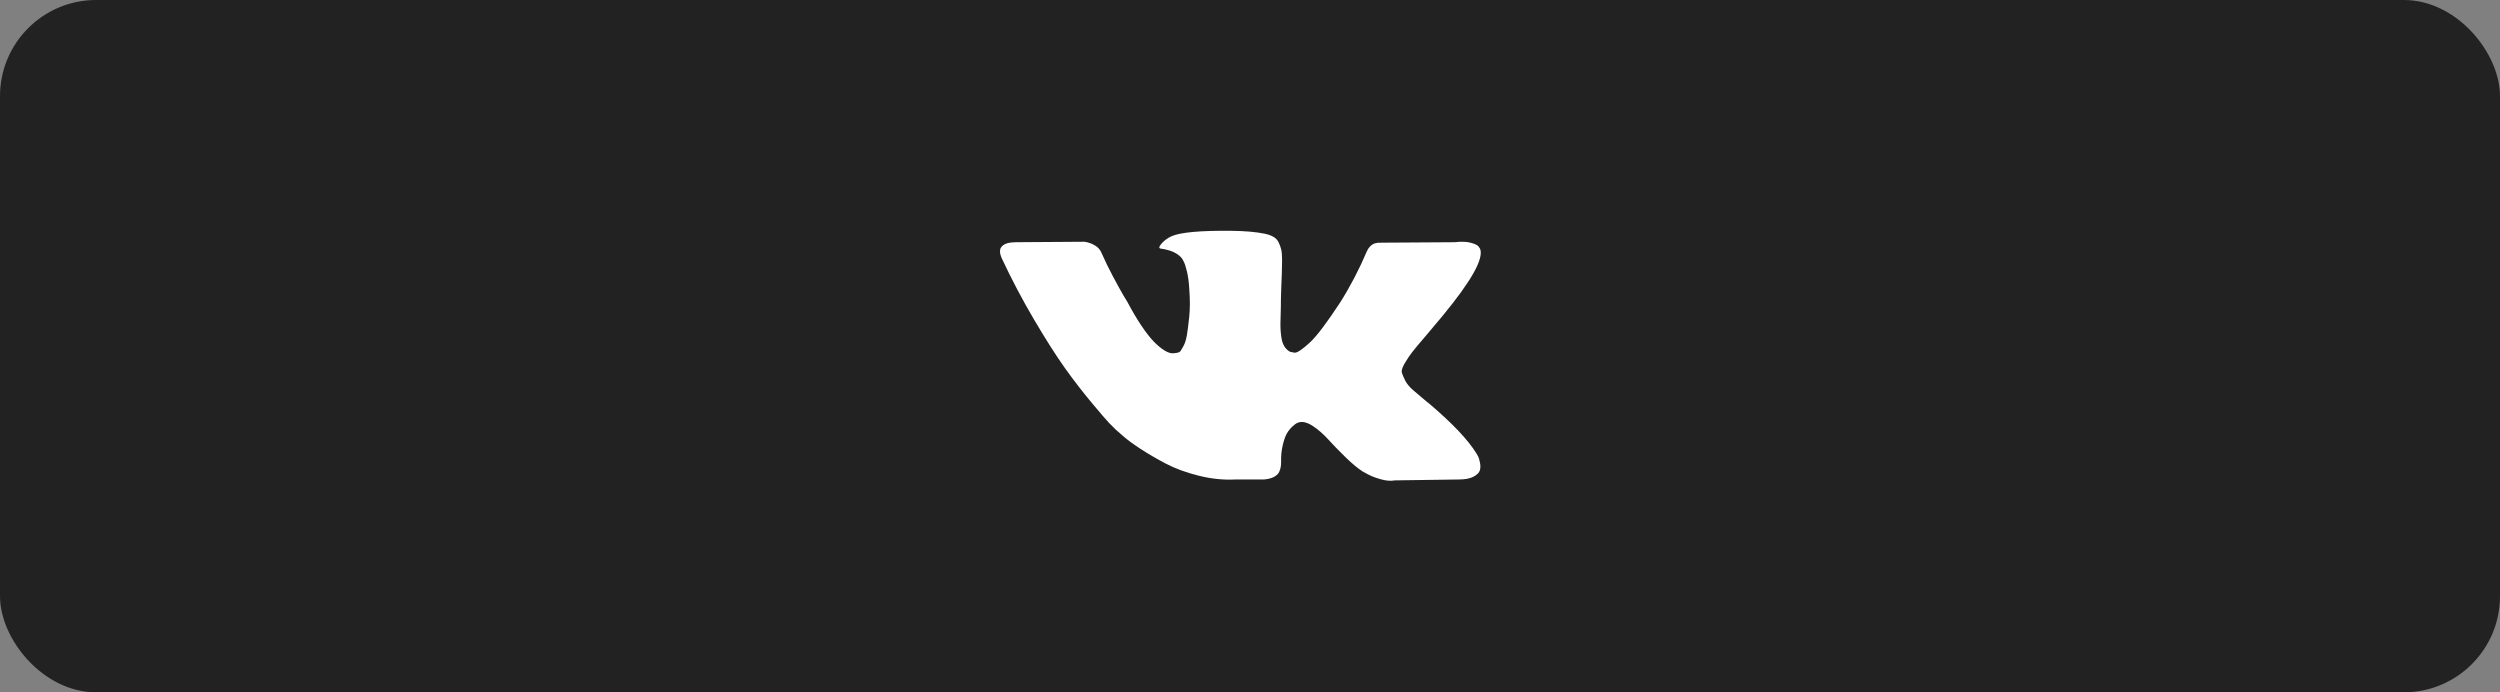 <?xml version="1.0" encoding="UTF-8"?> <svg xmlns="http://www.w3.org/2000/svg" width="130" height="36" viewBox="0 0 130 36" fill="none"><rect x="0" y="0" width="130" height="36" fill="#808080" stroke="none"/> <rect width="130" height="36" rx="5" fill="#222222"></rect> <path d="M76.965 12.939C77.165 13.445 76.514 14.608 75.013 16.427C74.804 16.68 74.522 17.016 74.166 17.435C73.819 17.838 73.581 18.123 73.451 18.289C73.32 18.455 73.188 18.651 73.053 18.877C72.919 19.102 72.867 19.268 72.897 19.375C72.928 19.482 72.984 19.618 73.067 19.784C73.149 19.95 73.29 20.12 73.49 20.294C73.689 20.468 73.936 20.678 74.231 20.923C74.266 20.939 74.288 20.955 74.297 20.97C75.52 22.006 76.349 22.88 76.783 23.592C76.809 23.632 76.837 23.681 76.867 23.741C76.898 23.8 76.928 23.905 76.958 24.055C76.989 24.205 76.987 24.34 76.952 24.458C76.917 24.577 76.809 24.686 76.626 24.785C76.444 24.883 76.188 24.933 75.859 24.933L72.526 24.98C72.318 25.02 72.075 25 71.797 24.921C71.52 24.842 71.294 24.755 71.121 24.66L70.86 24.518C70.6 24.352 70.296 24.098 69.949 23.758C69.602 23.418 69.305 23.112 69.058 22.839C68.81 22.566 68.546 22.337 68.264 22.151C67.982 21.965 67.737 21.904 67.528 21.967C67.502 21.975 67.468 21.989 67.424 22.009C67.381 22.028 67.307 22.086 67.203 22.18C67.099 22.275 67.005 22.392 66.923 22.53C66.841 22.669 66.767 22.875 66.702 23.147C66.637 23.42 66.608 23.727 66.617 24.067C66.617 24.185 66.602 24.294 66.572 24.393C66.541 24.492 66.509 24.565 66.474 24.613L66.422 24.672C66.266 24.822 66.036 24.909 65.732 24.933H64.235C63.619 24.964 62.986 24.899 62.335 24.737C61.684 24.575 61.113 24.365 60.623 24.108C60.133 23.851 59.686 23.59 59.282 23.325C58.879 23.06 58.573 22.833 58.365 22.643L58.039 22.358C57.953 22.279 57.833 22.161 57.681 22.003C57.53 21.844 57.219 21.485 56.751 20.923C56.282 20.361 55.822 19.764 55.371 19.132C54.92 18.499 54.389 17.665 53.777 16.628C53.165 15.592 52.599 14.517 52.078 13.402C52.026 13.275 52 13.168 52 13.081C52 12.994 52.013 12.931 52.039 12.891L52.091 12.82C52.221 12.67 52.469 12.595 52.833 12.595L56.399 12.571C56.504 12.587 56.603 12.613 56.699 12.648C56.794 12.684 56.864 12.717 56.907 12.749L56.972 12.785C57.111 12.872 57.215 12.998 57.285 13.164C57.458 13.56 57.658 13.969 57.883 14.392C58.109 14.815 58.287 15.138 58.417 15.359L58.625 15.703C58.877 16.178 59.12 16.589 59.354 16.937C59.588 17.285 59.799 17.556 59.985 17.75C60.172 17.943 60.352 18.096 60.526 18.206C60.699 18.317 60.847 18.372 60.968 18.372C61.09 18.372 61.207 18.353 61.319 18.313C61.337 18.305 61.359 18.285 61.385 18.254C61.411 18.222 61.463 18.135 61.541 17.993C61.619 17.85 61.678 17.665 61.717 17.435C61.756 17.206 61.797 16.886 61.84 16.474C61.884 16.063 61.884 15.569 61.84 14.991C61.823 14.675 61.784 14.386 61.723 14.125C61.662 13.864 61.602 13.682 61.541 13.579L61.463 13.437C61.246 13.168 60.877 12.998 60.356 12.927C60.243 12.911 60.265 12.816 60.421 12.642C60.56 12.492 60.725 12.373 60.916 12.286C61.376 12.081 62.413 11.986 64.027 12.002C64.738 12.01 65.324 12.061 65.784 12.156C65.958 12.195 66.103 12.249 66.22 12.316C66.337 12.383 66.426 12.478 66.487 12.601C66.548 12.723 66.593 12.85 66.624 12.98C66.654 13.111 66.669 13.291 66.669 13.52C66.669 13.75 66.665 13.967 66.656 14.173C66.647 14.378 66.637 14.657 66.624 15.009C66.611 15.361 66.604 15.687 66.604 15.988C66.604 16.075 66.6 16.241 66.591 16.486C66.582 16.731 66.58 16.921 66.585 17.055C66.589 17.19 66.604 17.35 66.63 17.536C66.656 17.722 66.706 17.876 66.78 17.999C66.853 18.121 66.951 18.218 67.073 18.289C67.142 18.305 67.216 18.321 67.294 18.337C67.372 18.353 67.485 18.309 67.632 18.206C67.78 18.103 67.945 17.967 68.127 17.797C68.309 17.627 68.535 17.362 68.804 17.002C69.073 16.642 69.368 16.217 69.689 15.727C70.21 14.904 70.674 14.014 71.082 13.057C71.116 12.978 71.16 12.909 71.212 12.85C71.264 12.791 71.311 12.749 71.355 12.725L71.407 12.69L71.472 12.66L71.641 12.624L71.902 12.619L75.65 12.595C75.989 12.555 76.266 12.565 76.483 12.624C76.7 12.684 76.835 12.749 76.887 12.82L76.965 12.939Z" fill="white"></path> </svg> 